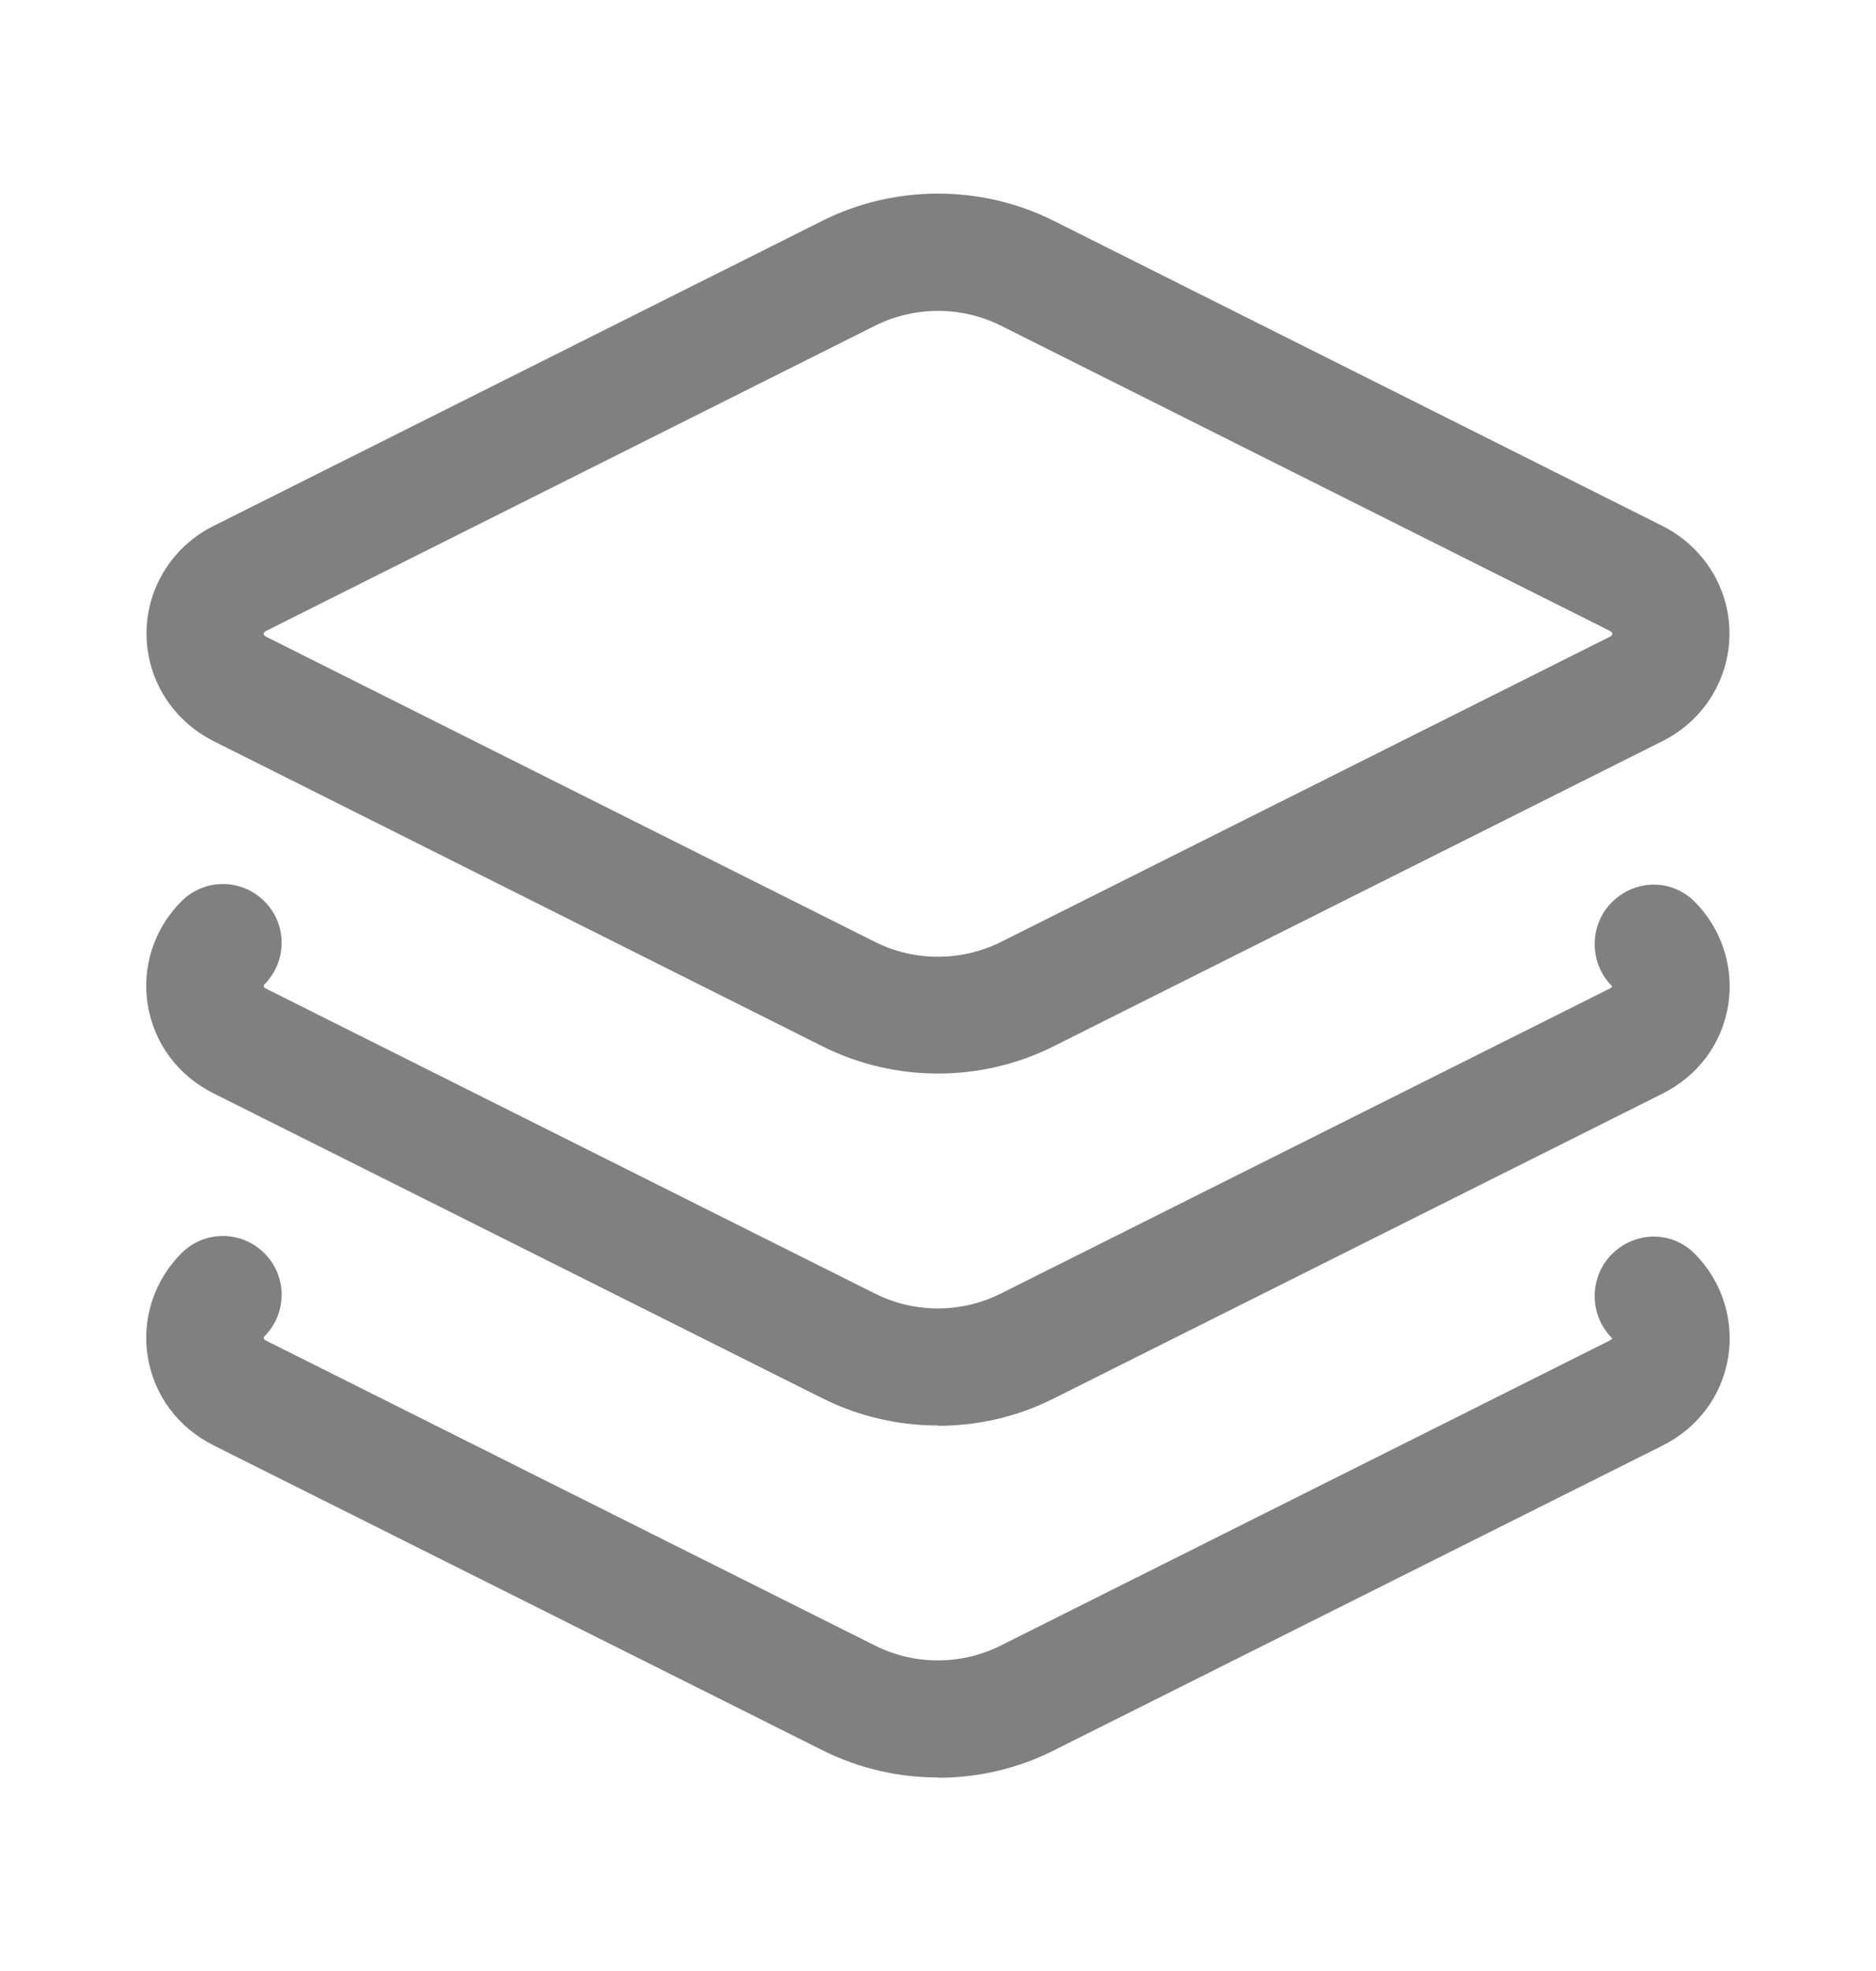 <svg width="20" height="21" viewBox="0 0 20 21" fill="none" xmlns="http://www.w3.org/2000/svg">
<g opacity="0.75">
<path d="M10 11.438C9.575 11.438 9.153 11.341 8.766 11.147L2.278 7.897C1.837 7.675 1.562 7.234 1.562 6.75C1.562 6.266 1.837 5.822 2.278 5.603L8.766 2.353C9.537 1.966 10.463 1.966 11.234 2.353L17.722 5.603C18.163 5.825 18.438 6.266 18.438 6.75C18.438 7.234 18.163 7.678 17.722 7.897L11.234 11.147C10.847 11.341 10.425 11.438 10 11.438ZM9.325 3.472L2.837 6.722C2.812 6.734 2.812 6.744 2.812 6.753C2.812 6.763 2.812 6.769 2.837 6.784L9.325 10.034C9.747 10.247 10.25 10.247 10.675 10.034L17.163 6.784C17.188 6.772 17.188 6.763 17.188 6.753C17.188 6.744 17.188 6.737 17.163 6.722L10.675 3.472C10.253 3.259 9.75 3.259 9.325 3.472Z" fill="#555555"/>
<path d="M10 15.188C9.575 15.188 9.153 15.091 8.766 14.897L2.278 11.65C1.897 11.459 1.641 11.116 1.575 10.703C1.509 10.3 1.647 9.887 1.937 9.6C2.184 9.356 2.578 9.359 2.822 9.606C3.066 9.853 3.062 10.247 2.816 10.491C2.809 10.512 2.812 10.522 2.837 10.534L9.325 13.781C9.747 13.994 10.25 13.994 10.672 13.781L17.159 10.534C17.184 10.522 17.184 10.512 17.188 10.509C16.941 10.266 16.938 9.863 17.181 9.616C17.425 9.369 17.816 9.359 18.062 9.603C18.353 9.891 18.488 10.303 18.425 10.706C18.359 11.119 18.103 11.463 17.722 11.653L11.234 14.9C10.85 15.094 10.425 15.191 10.003 15.191L10 15.188Z" fill="#555555"/>
<path d="M10 18.938C9.575 18.938 9.153 18.841 8.766 18.647L2.278 15.4C1.897 15.209 1.641 14.866 1.575 14.453C1.509 14.05 1.647 13.637 1.937 13.35C2.184 13.106 2.578 13.109 2.822 13.356C3.066 13.603 3.062 13.997 2.816 14.241C2.809 14.262 2.812 14.272 2.837 14.284L9.325 17.531C9.747 17.744 10.25 17.744 10.672 17.531L17.159 14.284C17.184 14.272 17.184 14.262 17.188 14.259C16.941 14.016 16.938 13.613 17.181 13.366C17.425 13.119 17.816 13.109 18.062 13.353C18.353 13.641 18.488 14.053 18.425 14.456C18.359 14.869 18.103 15.213 17.722 15.403L11.234 18.65C10.85 18.844 10.425 18.941 10.003 18.941L10 18.938Z" fill="#555555"/>
</g>
</svg>
